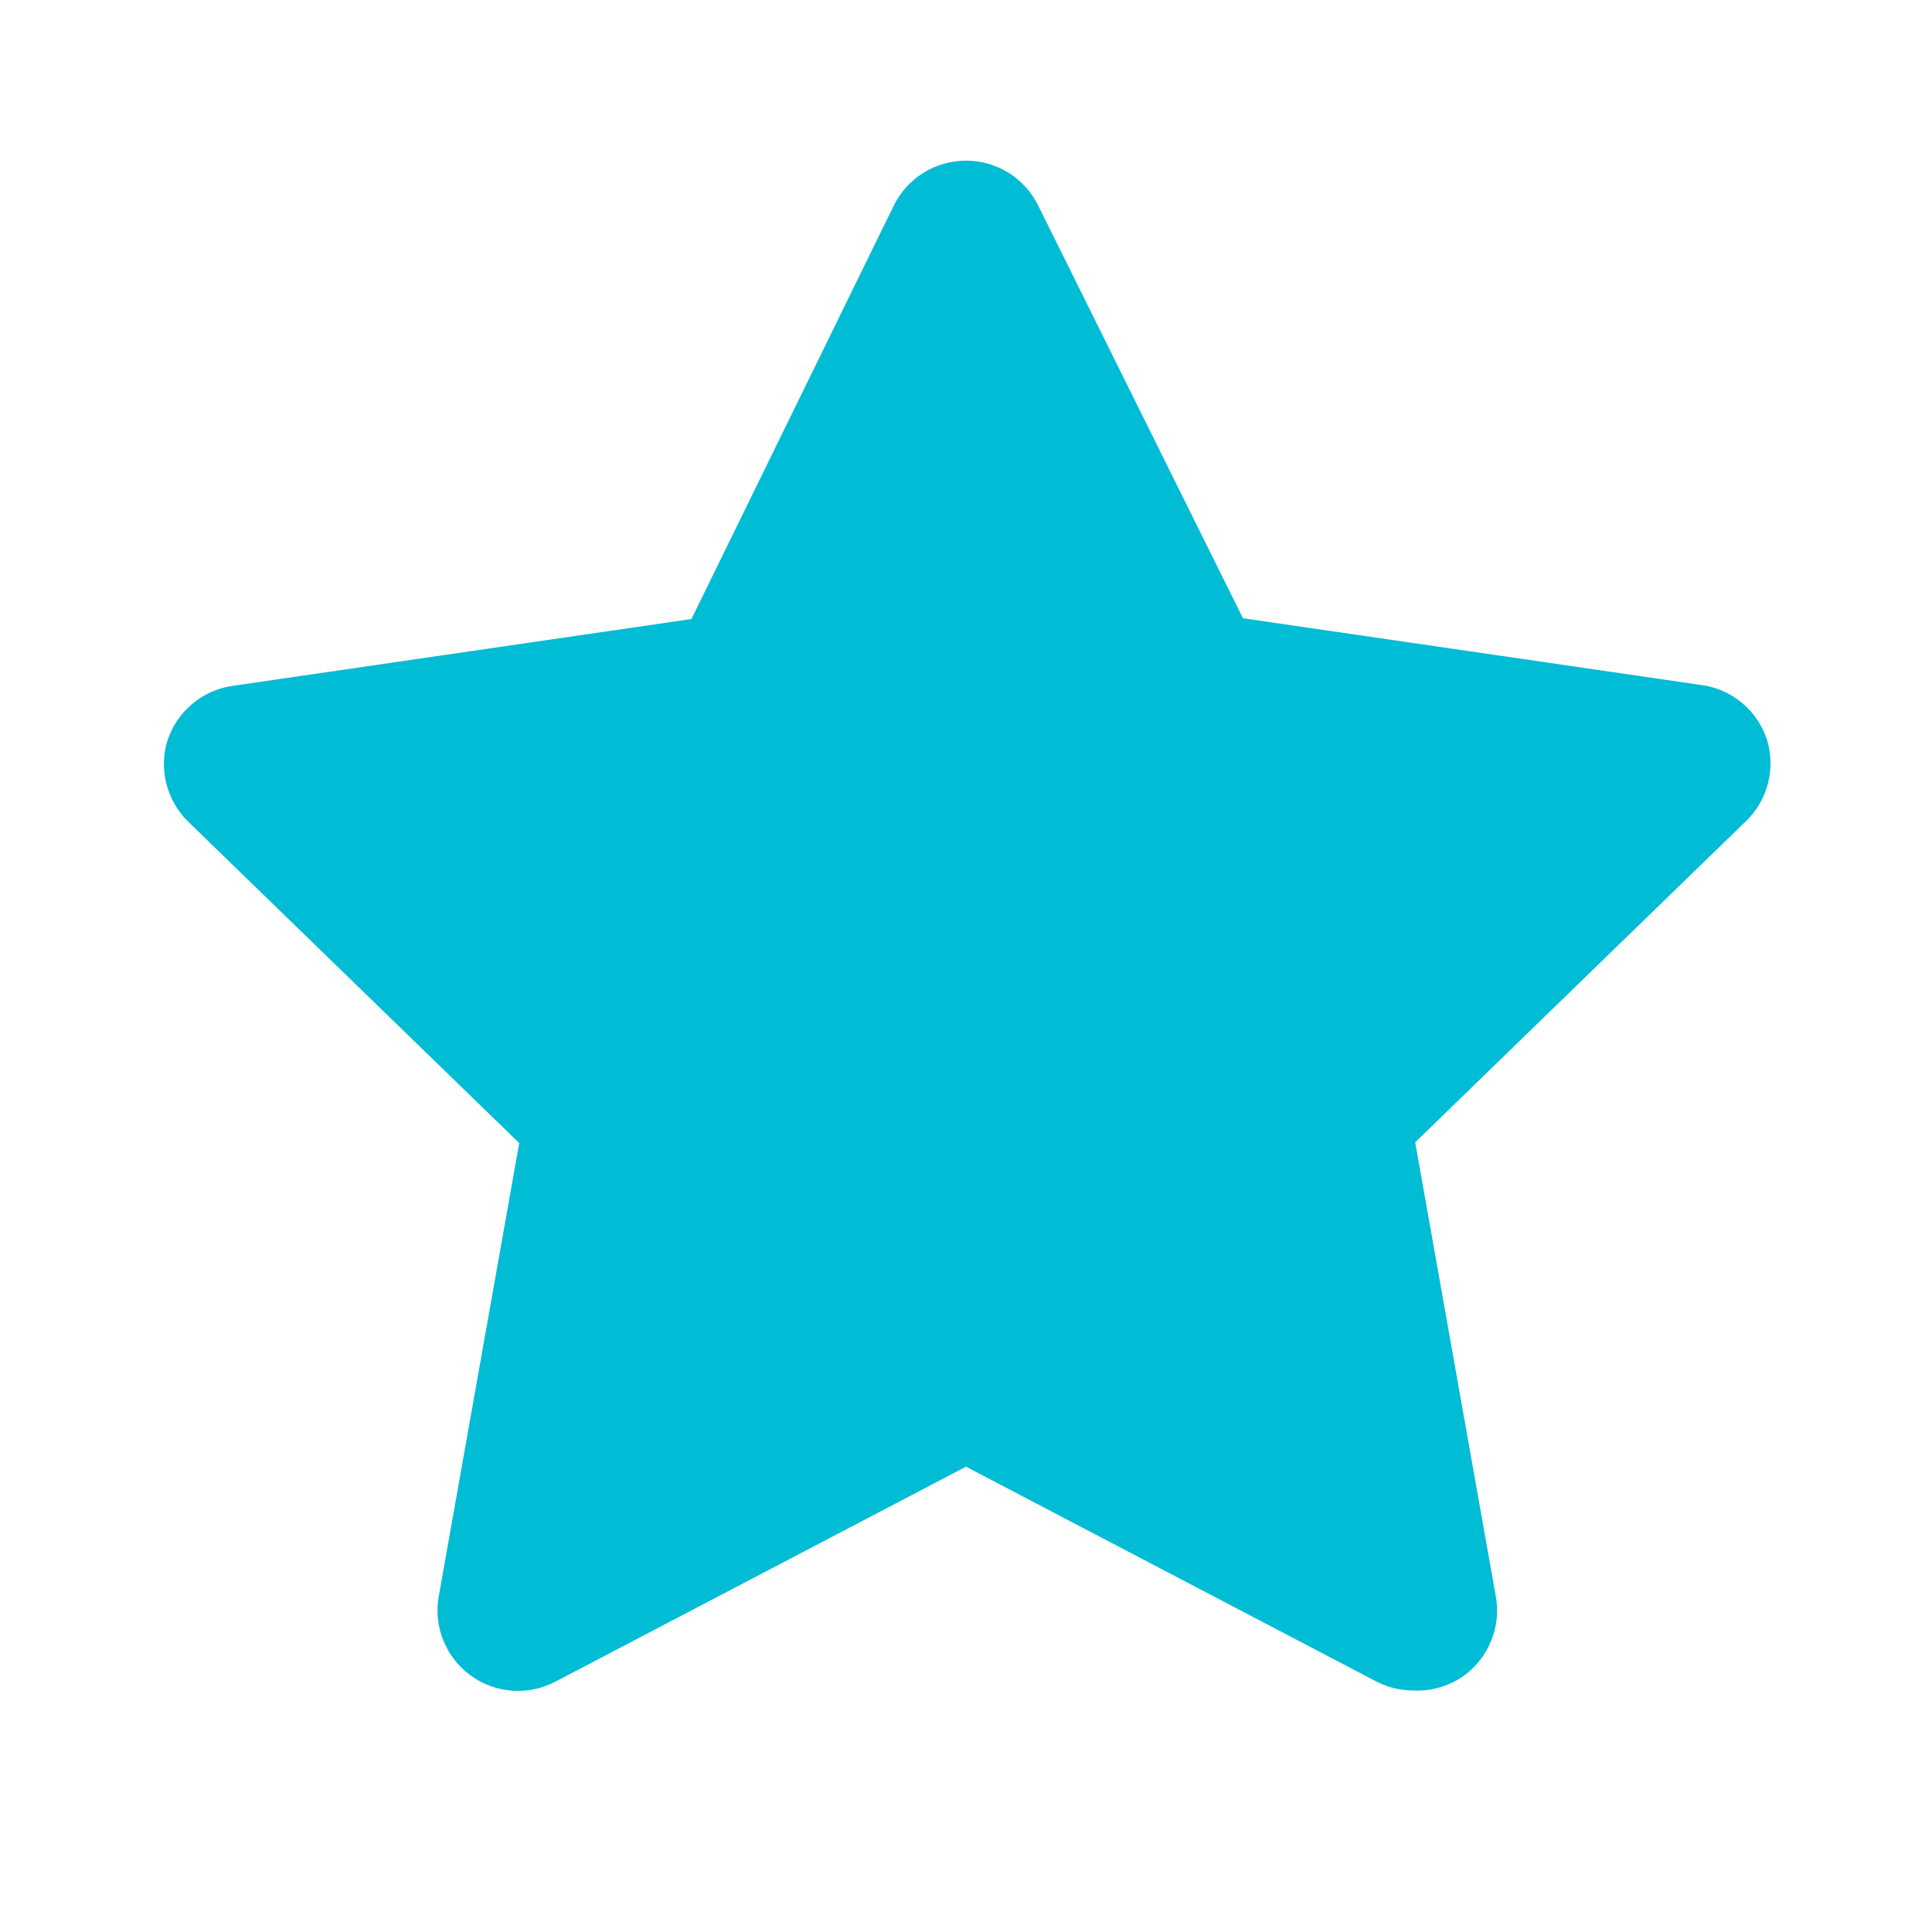 <svg width="20" height="20" viewBox="0 0 20 20" fill="none" xmlns="http://www.w3.org/2000/svg">
<path d="M14.633 17.5C14.5 17.5 14.369 17.469 14.25 17.408L10 15.183L5.75 17.408C5.612 17.481 5.456 17.513 5.301 17.502C5.145 17.49 4.996 17.435 4.87 17.343C4.745 17.251 4.647 17.126 4.589 16.981C4.531 16.837 4.514 16.678 4.542 16.525L5.375 11.833L1.942 8.5C1.835 8.393 1.759 8.259 1.722 8.112C1.685 7.965 1.689 7.811 1.733 7.667C1.782 7.518 1.871 7.387 1.99 7.287C2.109 7.186 2.254 7.122 2.408 7.1L7.158 6.408L9.25 2.133C9.318 1.992 9.425 1.873 9.557 1.79C9.69 1.707 9.844 1.663 10 1.663C10.157 1.663 10.31 1.707 10.443 1.79C10.575 1.873 10.682 1.992 10.75 2.133L12.867 6.4L17.617 7.092C17.771 7.113 17.916 7.178 18.035 7.278C18.155 7.378 18.243 7.51 18.292 7.658C18.336 7.803 18.34 7.957 18.303 8.104C18.267 8.251 18.191 8.385 18.083 8.492L14.65 11.825L15.483 16.517C15.513 16.673 15.498 16.834 15.438 16.982C15.379 17.13 15.279 17.257 15.15 17.35C14.999 17.456 14.817 17.508 14.633 17.5Z" fill="#00BCD4"/>
</svg>
